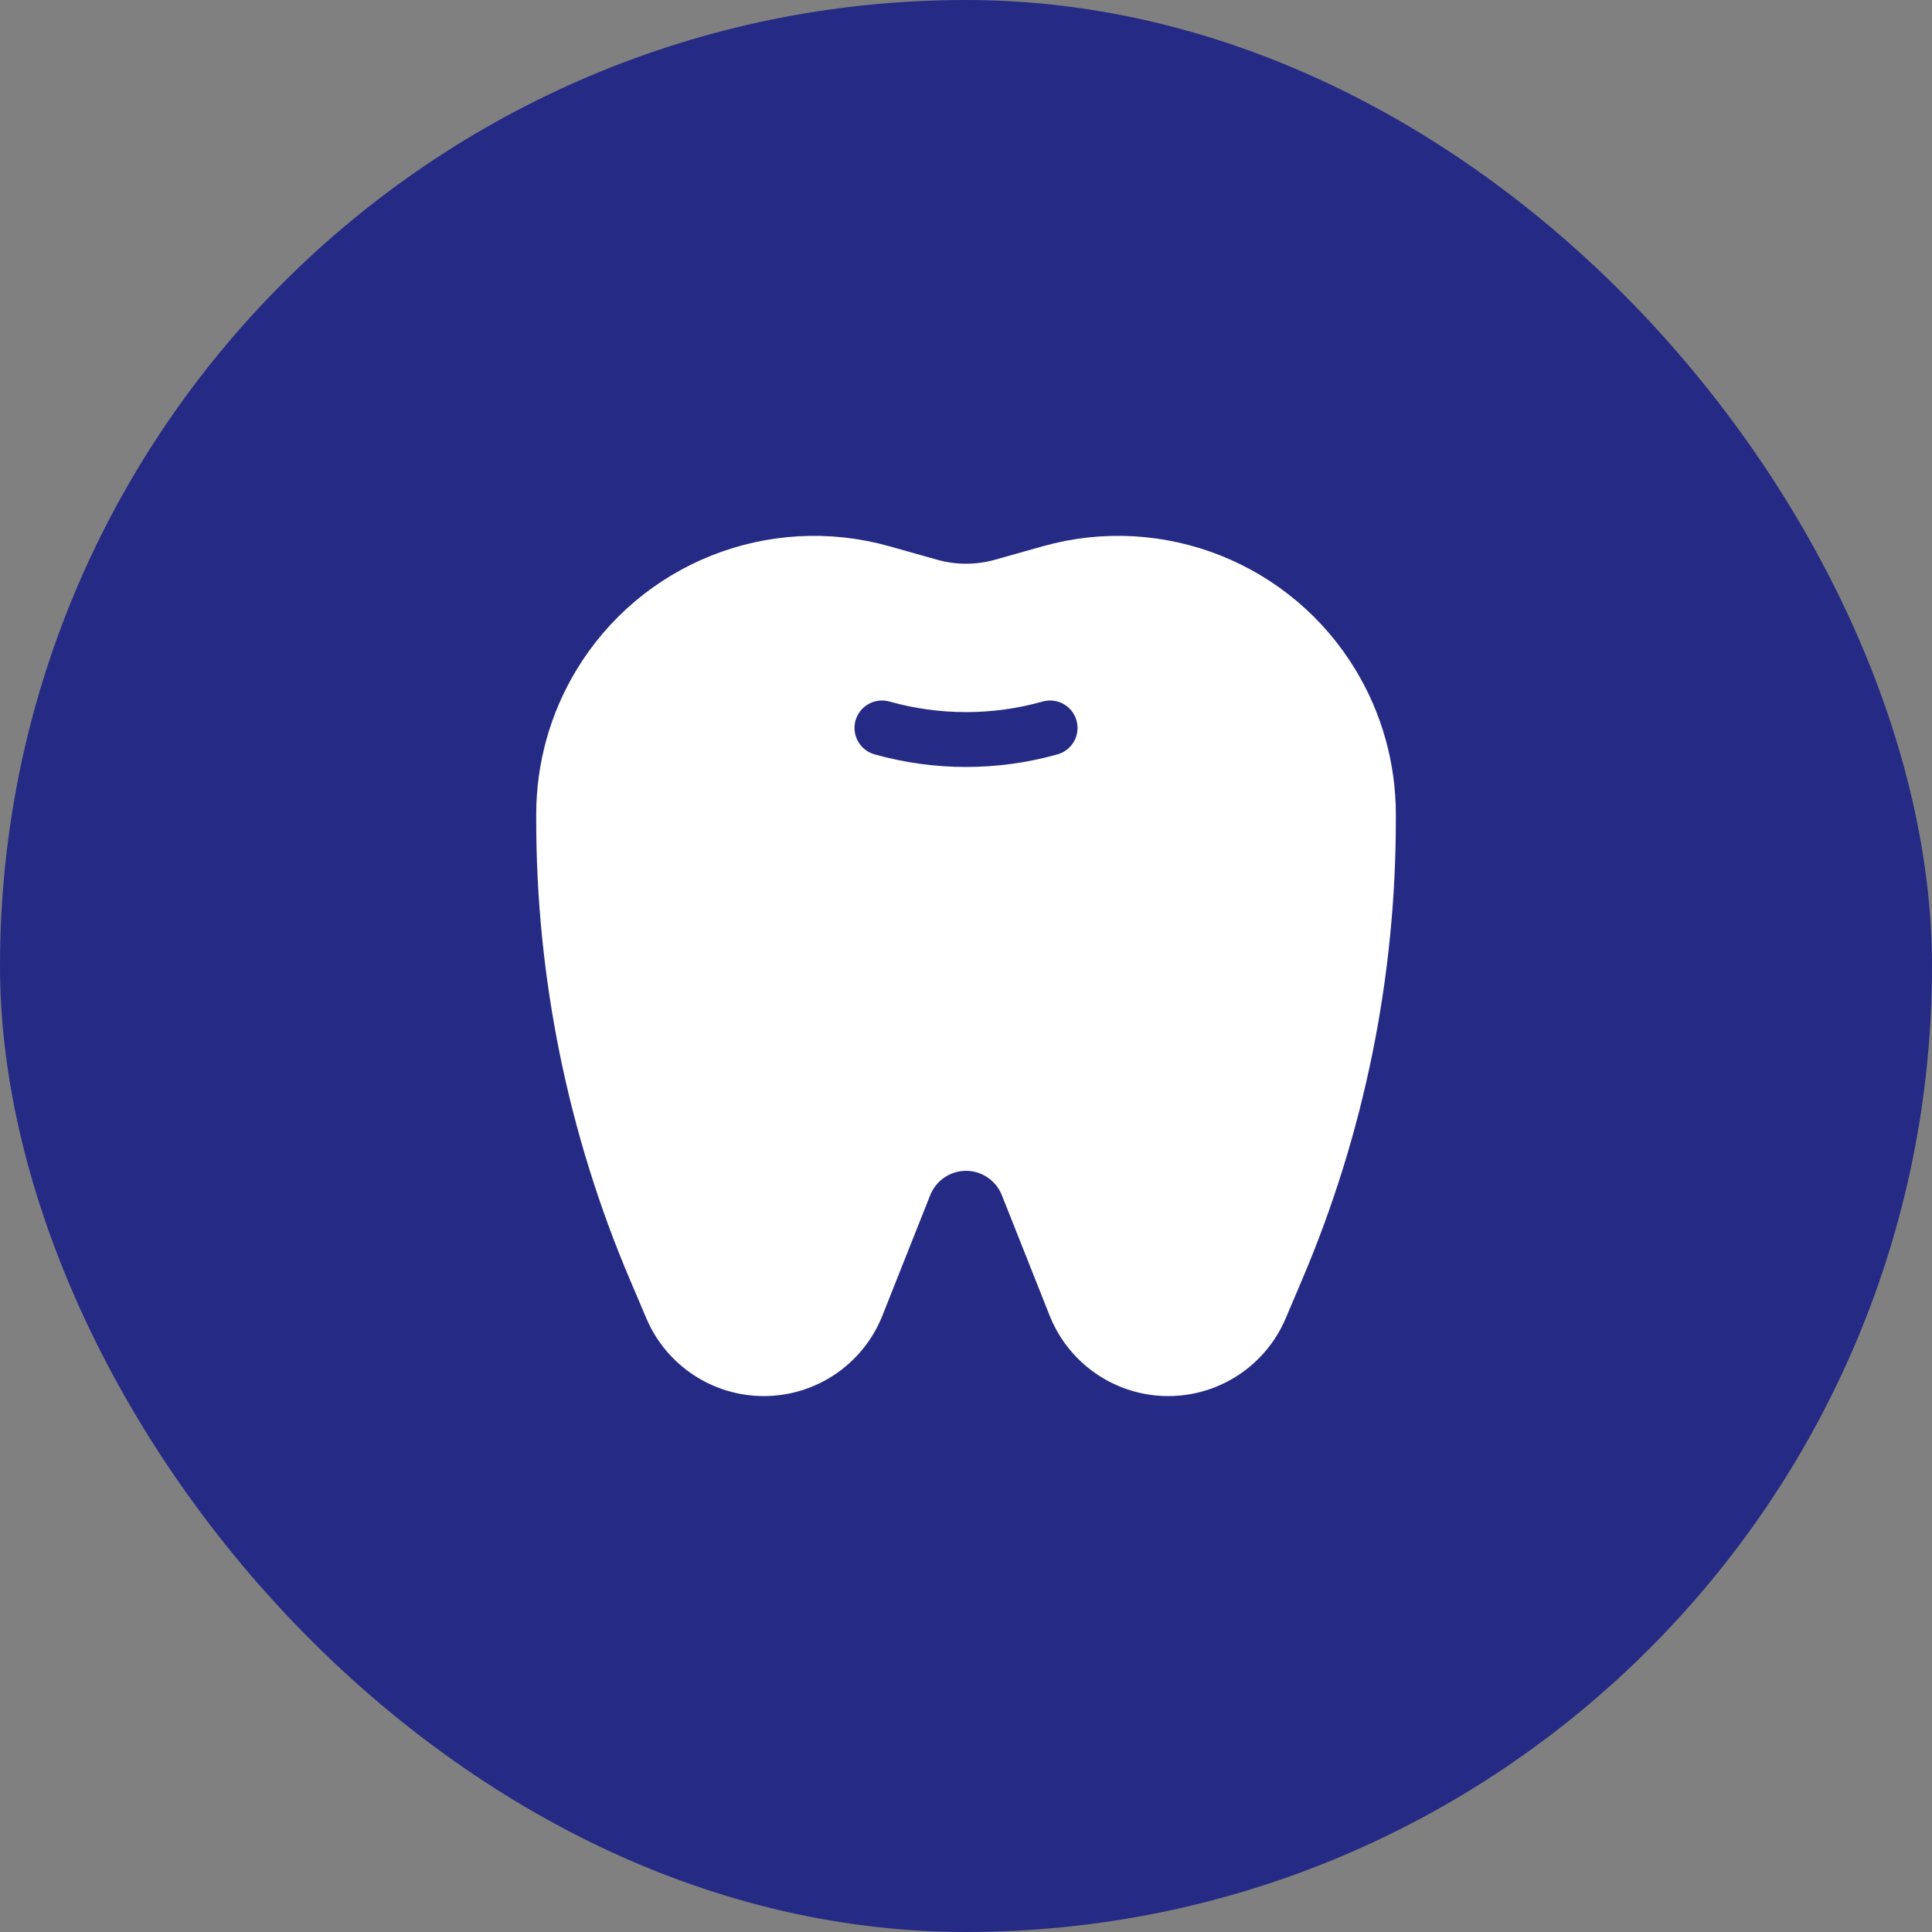 <svg width="32" height="32" viewBox="0 0 32 32" fill="none" xmlns="http://www.w3.org/2000/svg">
<rect x="0" y="0" width="32" height="32" fill="#808080" stroke="none"/>
<rect width="32" height="32" rx="16" fill="#252A85"/>
<path fill-rule="evenodd" clip-rule="evenodd" d="M22.071 11.343V11.343C21.11 9.74 19.195 8.979 17.396 9.485L16.601 9.709C16.208 9.819 15.793 9.819 15.401 9.709L14.606 9.485C12.806 8.979 10.892 9.74 9.93 11.343V11.343C9.542 11.989 9.337 12.728 9.336 13.483V13.56C9.333 16.123 9.849 18.66 10.852 21.018L11.125 21.66C11.385 22.271 11.986 22.669 12.652 22.669V22.669C13.331 22.669 13.942 22.254 14.193 21.623L14.984 19.63C15.15 19.212 15.553 18.938 16 18.938V18.938C16.448 18.938 16.851 19.212 17.017 19.63L17.808 21.623C18.059 22.254 18.67 22.669 19.349 22.669V22.669C20.015 22.669 20.616 22.271 20.876 21.66L21.149 21.017C22.153 18.659 22.668 16.122 22.665 13.559V13.482C22.664 12.728 22.459 11.989 22.071 11.343Z" fill="white" stroke="white" stroke-width="0.909" stroke-linecap="round" stroke-linejoin="round"/>
<path d="M17.393 12.057C16.483 12.313 15.519 12.313 14.608 12.057" stroke="#252A85" stroke-width="0.909" stroke-linecap="round" stroke-linejoin="round"/>
</svg>
